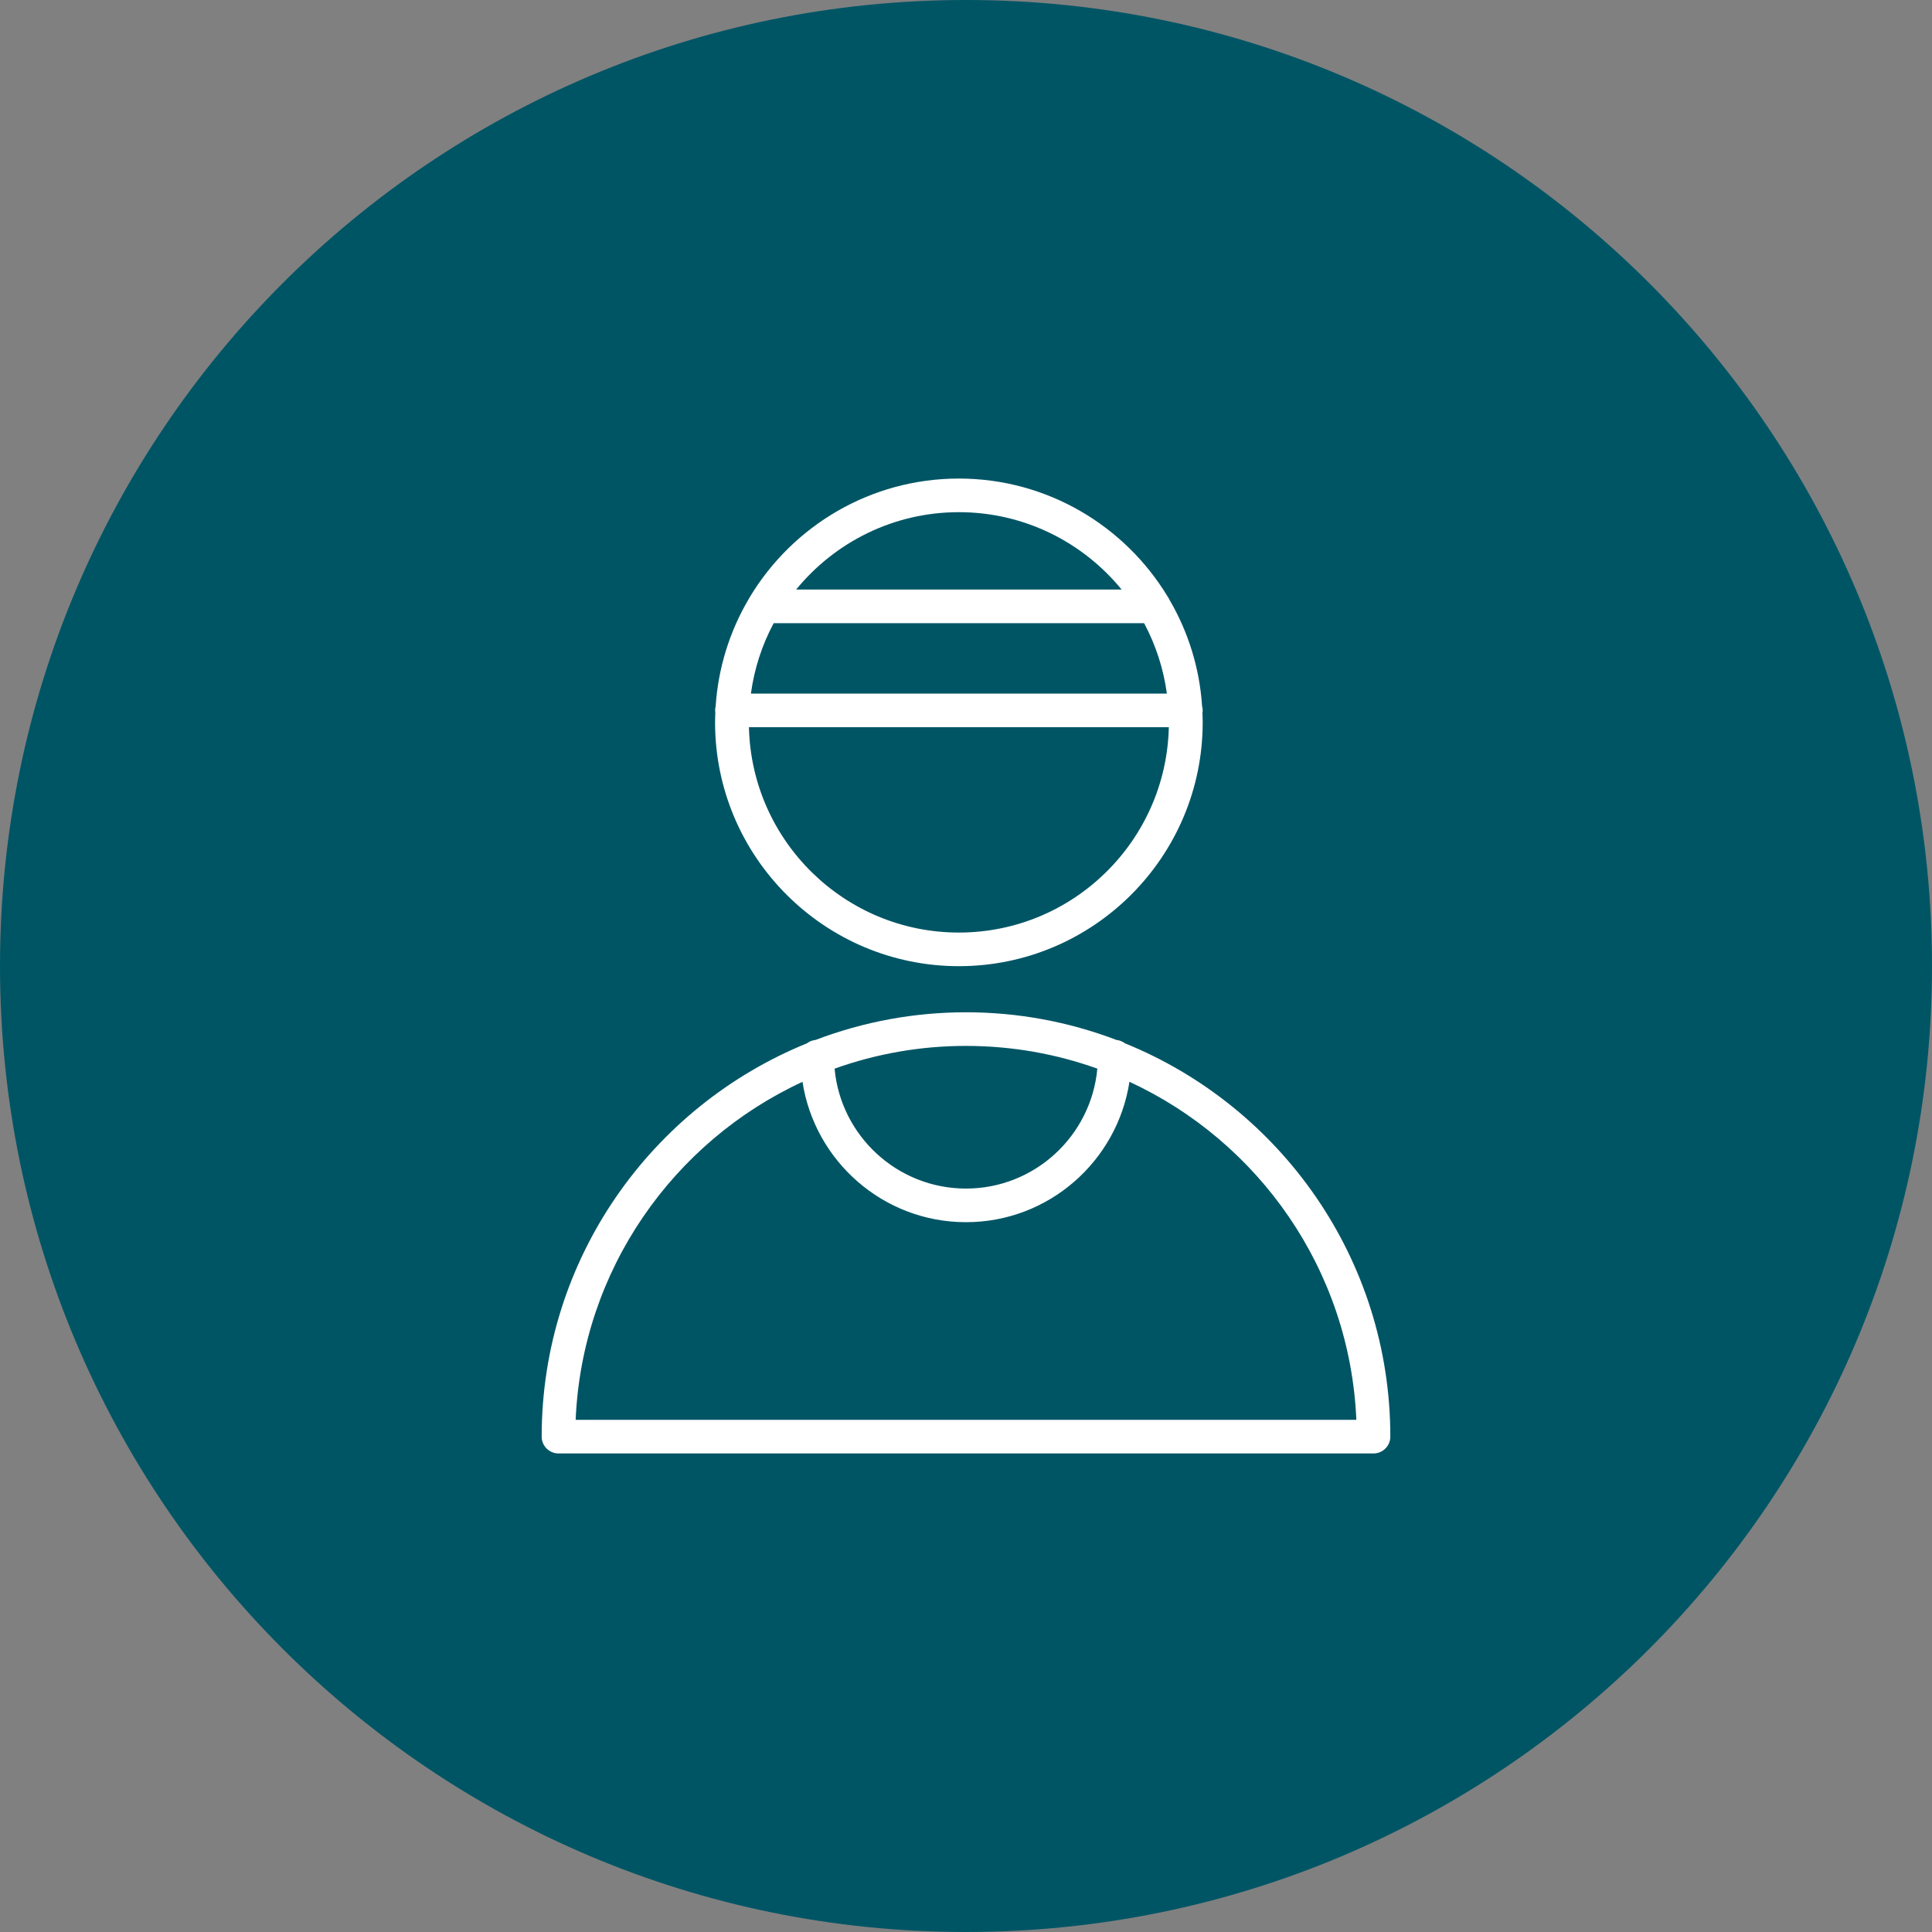 <?xml version="1.0" encoding="UTF-8"?> <svg xmlns="http://www.w3.org/2000/svg" viewBox="0 0 100.00 100.00" data-guides="{&quot;vertical&quot;:[],&quot;horizontal&quot;:[]}"><rect x="0" y="0" width="100.00" height="100.00" fill="#808080" stroke="none"/><defs></defs><path fill="#005565" stroke="none" fill-opacity="1" stroke-width="1.176" stroke-opacity="1" alignment-baseline="baseline" baseline-shift="baseline" color="rgb(51, 51, 51)" fill-rule="evenodd" x="0" y="0" width="100" height="100" id="tSvg6978b0a17a" title="Rectangle 2" d="M0 50C0 22.386 22.386 0 50 0C50 0 50 0 50 0C77.614 0 100 22.386 100 50C100 50 100 50 100 50C100 77.614 77.614 100 50 100C50 100 50 100 50 100C22.386 100 0 77.614 0 50Z" style="transform-origin: -12880.79px -10704.319px;"></path><path fill="#ffffff" stroke="#ffffff" fill-opacity="1" stroke-width="0" stroke-opacity="1" alignment-baseline="baseline" baseline-shift="baseline" color="rgb(51, 51, 51)" fill-rule="evenodd" id="tSvg1247a33f88f" title="Path 2" d="M58.226 54.001C58.099 53.904 57.949 53.844 57.79 53.828C55.302 52.88 52.662 52.394 50 52.396C47.338 52.394 44.698 52.88 42.21 53.828C42.049 53.843 41.896 53.904 41.768 54.002C33.725 57.267 28.037 65.159 28.037 74.36C28.037 74.841 28.427 75.23 28.907 75.23C42.969 75.23 57.031 75.23 71.093 75.23C71.573 75.23 71.963 74.841 71.963 74.36C71.963 65.157 66.271 57.264 58.226 54.001ZM56.798 55.312C56.482 58.787 53.556 61.52 50 61.52C46.443 61.52 43.515 58.788 43.198 55.313C45.381 54.532 47.682 54.134 50 54.136C52.383 54.136 54.673 54.551 56.798 55.312ZM29.796 73.49C30.126 65.73 34.85 59.089 41.537 55.995C42.169 60.102 45.718 63.26 50 63.26C54.281 63.26 57.828 60.101 58.46 55.993C65.149 59.087 69.875 65.728 70.204 73.49C56.735 73.49 43.265 73.49 29.796 73.49ZM49.631 50.009C56.59 50.009 62.251 44.348 62.251 37.39C62.251 37.226 62.244 37.063 62.238 36.9C62.245 36.858 62.251 36.816 62.251 36.771C62.25 36.697 62.24 36.622 62.22 36.551C62.093 34.61 61.516 32.726 60.534 31.048C60.508 30.988 60.476 30.932 60.437 30.879C58.225 27.221 54.209 24.77 49.631 24.77C45.049 24.77 41.031 27.225 38.82 30.889C38.801 30.916 38.786 30.947 38.77 30.976C37.762 32.675 37.17 34.588 37.042 36.559C37.025 36.627 37.014 36.697 37.014 36.77C37.014 36.809 37.02 36.846 37.025 36.883C37.019 37.051 37.012 37.219 37.012 37.389C37.012 44.347 42.673 50.009 49.631 50.009ZM40.045 32.256C46.436 32.256 52.827 32.256 59.219 32.256C59.826 33.391 60.225 34.625 60.397 35.901C53.22 35.901 46.043 35.901 38.867 35.901C39.039 34.625 39.438 33.391 40.045 32.256ZM49.631 48.269C43.717 48.269 38.9 43.523 38.765 37.641C46.009 37.641 53.254 37.641 60.498 37.641C60.363 43.523 55.546 48.269 49.631 48.269ZM49.631 26.51C53.024 26.51 56.058 28.073 58.055 30.515C52.439 30.515 46.824 30.515 41.208 30.515C43.205 28.073 46.238 26.51 49.631 26.51Z"></path></svg> 